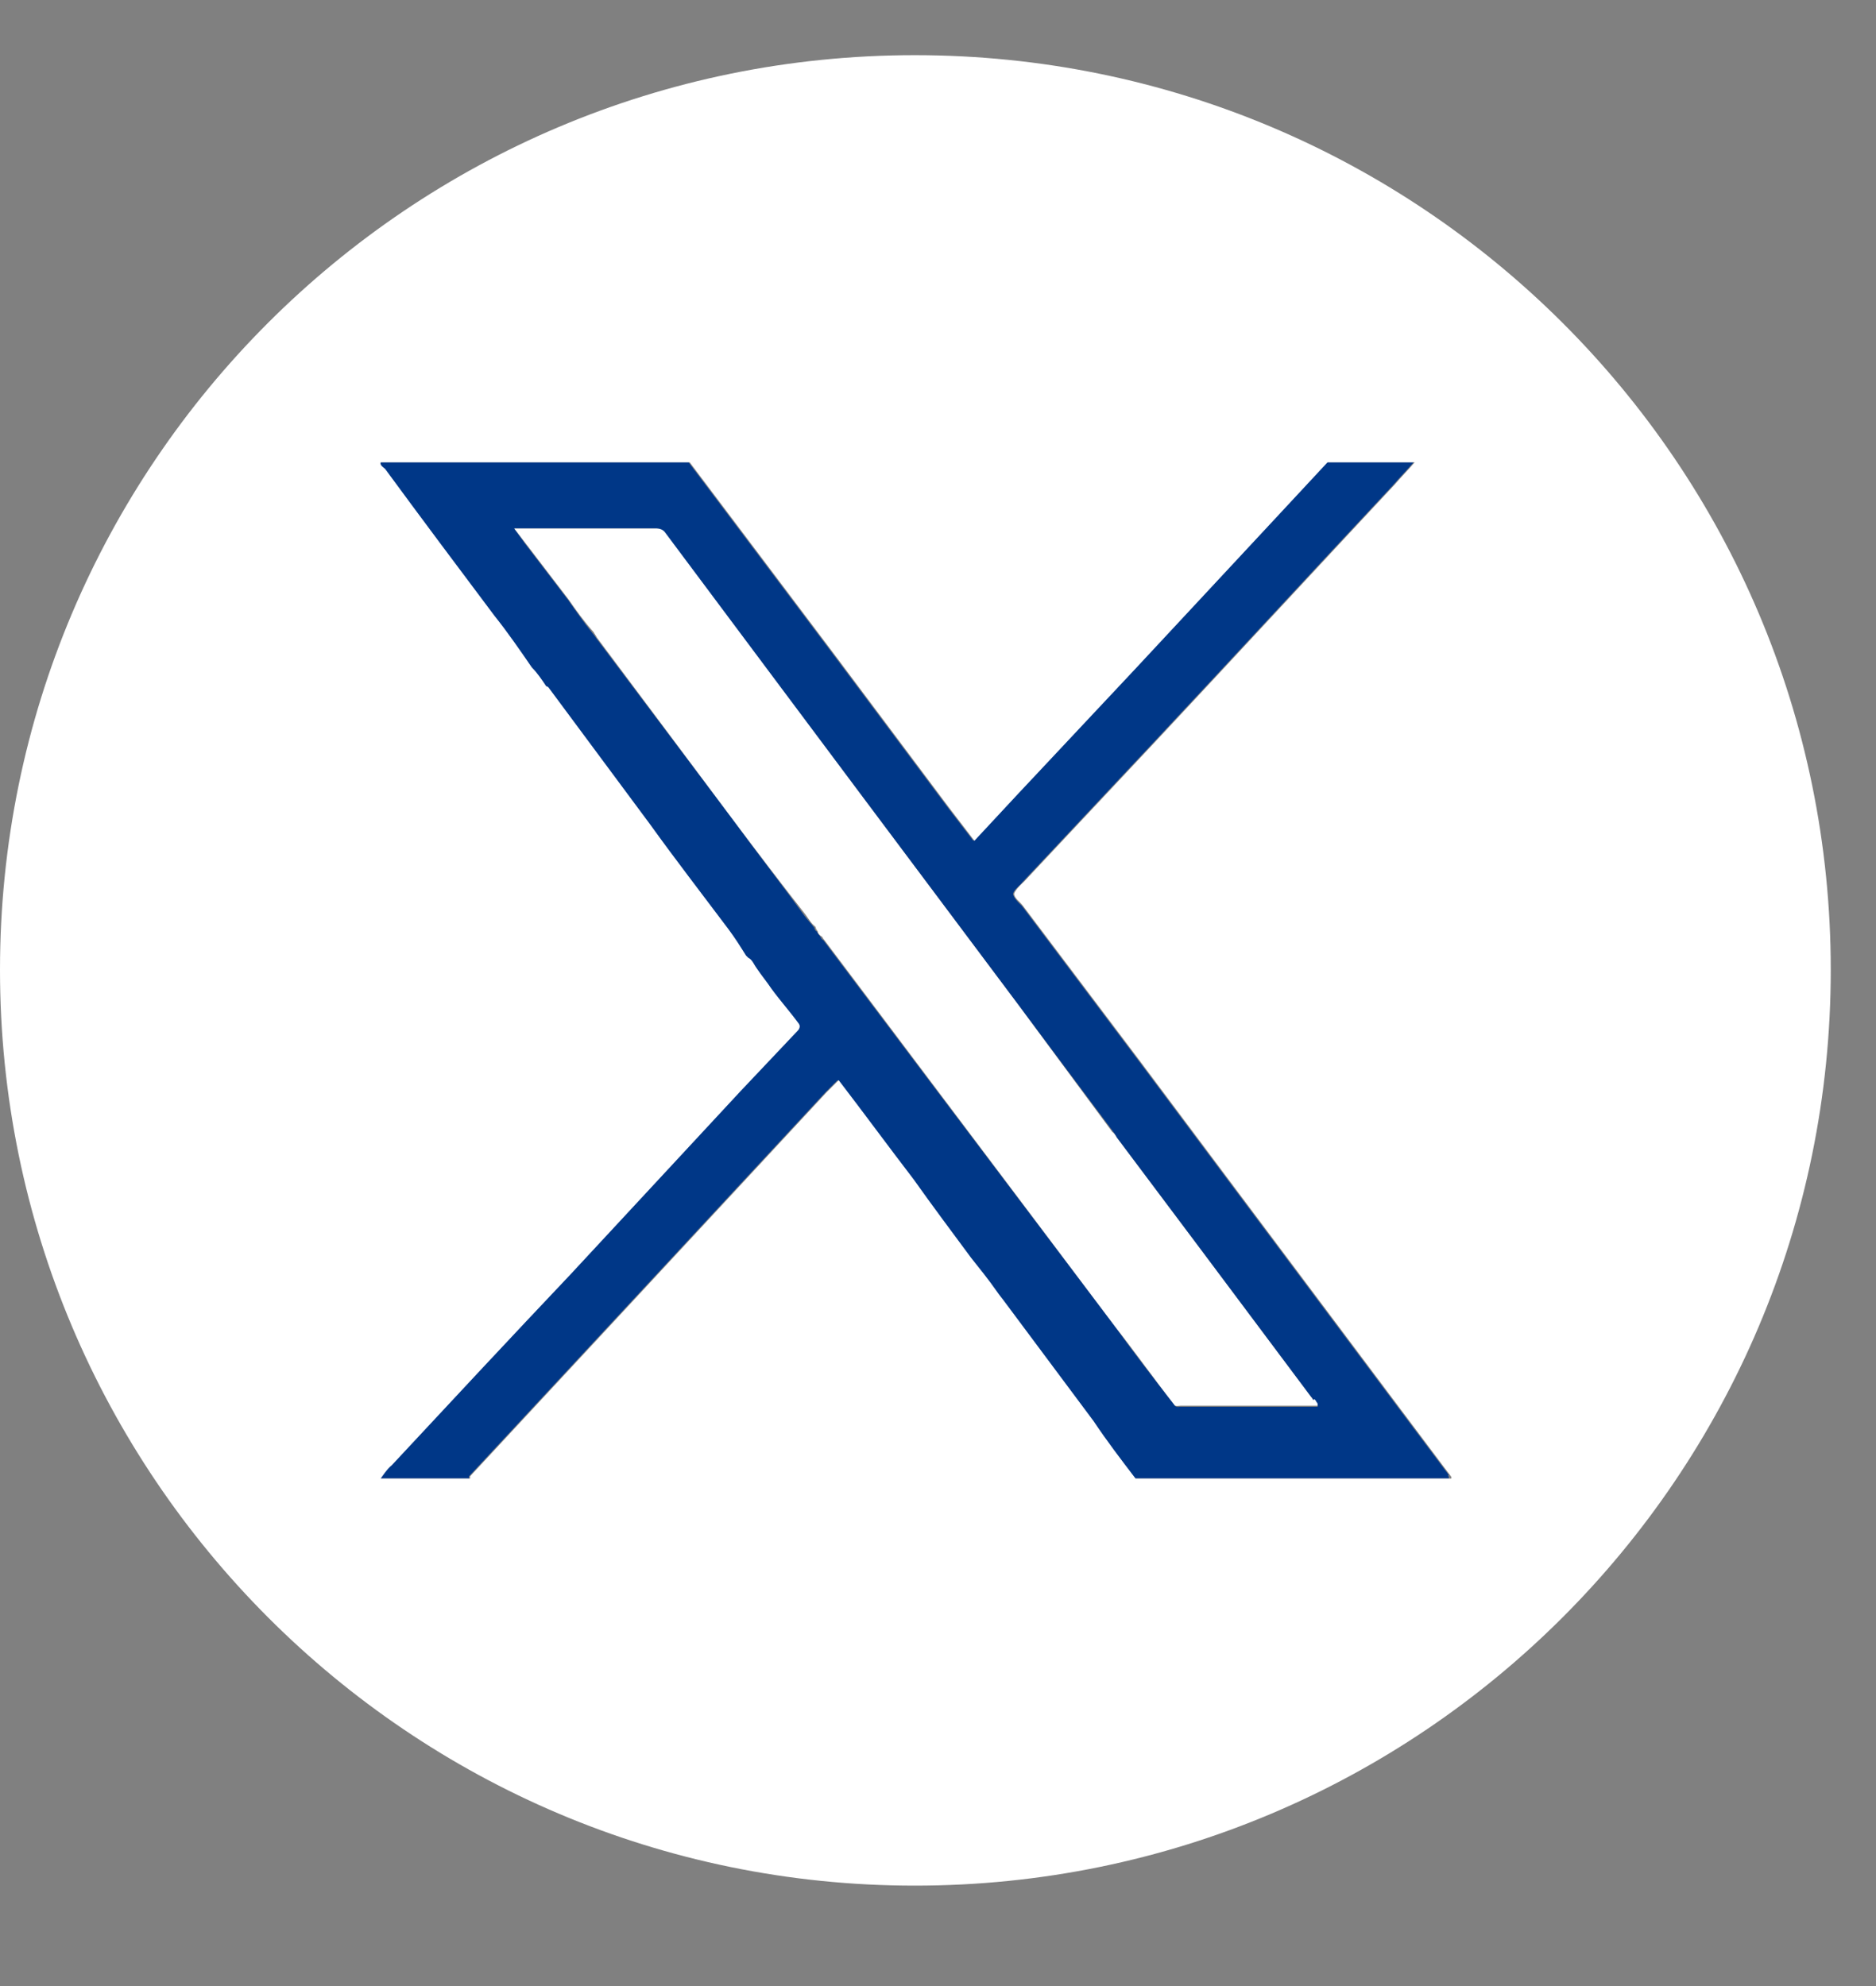 <svg width="17" height="18" viewBox="0 0 17 18" fill="none" xmlns="http://www.w3.org/2000/svg">
<rect x="0" y="0" width="17" height="18" fill="#808080" stroke="none"/>
<g clip-path="url(#clip0_1_30)">
<path d="M13.13 13.37L12.65 12.73L11.19 10.78L10.33 9.63L9.26 8.21C9.26 8.21 9.18 8.14 9.18 8.1C9.19 8.06 9.24 8.03 9.27 7.99L10.48 6.7C11.2 5.93 11.91 5.16 12.63 4.39C12.69 4.32 12.75 4.26 12.81 4.19H12.02L11.49 4.76L10.28 6.06L9.22 7.19L8.82 7.62L8.59 7.32L7.55 5.93L6.24 4.19H3.44C3.44 4.19 3.46 4.23 3.48 4.25C3.81 4.7 4.14 5.14 4.47 5.58C4.59 5.73 4.7 5.89 4.81 6.05C4.86 6.1 4.9 6.16 4.94 6.22C4.94 6.22 4.94 6.23 4.96 6.23L5.88 7.47C6.11 7.79 6.35 8.1 6.59 8.42C6.65 8.5 6.7 8.58 6.75 8.66L6.77 8.68C6.77 8.68 6.82 8.74 6.85 8.78C6.89 8.84 6.94 8.9 6.98 8.96C7.06 9.07 7.15 9.17 7.23 9.28C7.25 9.31 7.24 9.32 7.22 9.34L6.7 9.89L5.16 11.55C4.62 12.12 4.08 12.7 3.54 13.28C3.5 13.31 3.47 13.35 3.44 13.4H4.25C4.25 13.4 4.25 13.4 4.25 13.38L5.81 11.7L7.48 9.9L7.59 9.79C7.82 10.09 8.04 10.39 8.27 10.69C8.44 10.93 8.62 11.17 8.79 11.4C8.87 11.5 8.95 11.6 9.02 11.7C9.04 11.73 9.06 11.75 9.08 11.78L9.9 12.88C10.02 13.06 10.15 13.23 10.28 13.4H13.13C13.13 13.4 13.13 13.38 13.12 13.37H13.13ZM11.94 12.75H10.69C10.69 12.75 10.65 12.76 10.64 12.73C10.46 12.5 10.28 12.27 10.11 12.03L8.44 9.82L7.46 8.52C7.46 8.52 7.45 8.52 7.44 8.5C7.43 8.48 7.41 8.46 7.4 8.44C7.39 8.44 7.38 8.42 7.38 8.41C7.35 8.37 7.32 8.34 7.29 8.3C7.08 8.01 6.86 7.73 6.65 7.44L5.4 5.78C5.4 5.78 5.38 5.75 5.37 5.74C5.29 5.64 5.22 5.54 5.15 5.44L4.76 4.93L4.66 4.79H5.95C5.95 4.79 6.01 4.81 6.02 4.83C6.61 5.62 7.21 6.41 7.8 7.2L9.23 9.11L10.09 10.26C10.09 10.26 10.11 10.29 10.12 10.31L10.27 10.51L10.87 11.31L11.88 12.66C11.88 12.66 11.9 12.68 11.9 12.69C11.91 12.7 11.92 12.71 11.92 12.72C11.93 12.72 11.94 12.73 11.94 12.74V12.75Z" fill="#003787"/>
<path d="M8.29 0.5C3.71 0.5 0 4.21 0 8.79C0 13.37 3.71 17.09 8.29 17.09C12.87 17.09 16.59 13.38 16.59 8.79C16.59 4.2 12.87 0.5 8.29 0.5ZM12.16 13.4H10.29C10.16 13.23 10.03 13.06 9.91 12.88L9.09 11.78C9.09 11.78 9.05 11.73 9.03 11.7C8.96 11.6 8.88 11.5 8.8 11.4C8.63 11.17 8.45 10.93 8.28 10.69C8.05 10.39 7.83 10.09 7.6 9.79L7.49 9.9L5.82 11.7L4.26 13.38C4.26 13.38 4.26 13.39 4.26 13.4H3.45C3.45 13.4 3.51 13.31 3.55 13.28C4.09 12.7 4.63 12.12 5.17 11.55L6.71 9.89L7.23 9.34C7.23 9.34 7.26 9.31 7.24 9.28C7.16 9.17 7.07 9.07 6.99 8.96C6.95 8.9 6.9 8.84 6.86 8.78C6.83 8.74 6.82 8.7 6.78 8.68L6.76 8.66C6.71 8.58 6.66 8.5 6.6 8.42C6.36 8.1 6.12 7.79 5.89 7.47L4.97 6.23C4.97 6.23 4.96 6.22 4.95 6.22C4.91 6.16 4.87 6.1 4.82 6.05C4.71 5.89 4.6 5.73 4.48 5.58C4.15 5.14 3.82 4.7 3.49 4.25C3.47 4.23 3.44 4.22 3.45 4.19H6.25L7.56 5.93L8.6 7.32L8.83 7.62L9.23 7.19L10.29 6.06L11.5 4.76L12.03 4.19H12.82C12.76 4.26 12.7 4.32 12.64 4.39C11.92 5.16 11.21 5.93 10.49 6.7L9.28 7.99C9.28 7.99 9.2 8.06 9.19 8.1C9.19 8.14 9.24 8.17 9.27 8.21L10.34 9.63L11.2 10.78L12.66 12.73L13.14 13.37C13.14 13.37 13.16 13.39 13.15 13.4H12.17H12.16Z" fill="white"/>
<path d="M11.9 12.69C11.9 12.69 11.89 12.67 11.88 12.66L10.87 11.31L10.27 10.51L10.12 10.31C10.12 10.31 10.1 10.27 10.08 10.26L9.23 9.11L7.8 7.2C7.21 6.41 6.62 5.62 6.03 4.83C6.01 4.8 5.98 4.79 5.95 4.79H4.66L4.76 4.92L5.15 5.43C5.22 5.53 5.29 5.63 5.38 5.73C5.39 5.75 5.4 5.76 5.41 5.78L6.65 7.44C6.86 7.72 7.08 8.01 7.3 8.29C7.33 8.33 7.35 8.37 7.39 8.4C7.39 8.41 7.4 8.43 7.41 8.44C7.41 8.46 7.43 8.48 7.45 8.49C7.45 8.49 7.46 8.51 7.47 8.52L8.44 9.81L10.11 12.03C10.29 12.26 10.46 12.5 10.64 12.73C10.65 12.75 10.68 12.74 10.7 12.74H11.94C11.94 12.74 11.94 12.74 11.94 12.73C11.94 12.73 11.94 12.71 11.93 12.71C11.93 12.7 11.92 12.69 11.91 12.68L11.9 12.69Z" fill="white"/>
</g>
<defs>
<clipPath id="clip0_1_30">
<rect width="16.589" height="16.589" fill="white" transform="translate(0 0.5)"/>
</clipPath>
</defs>
</svg>
